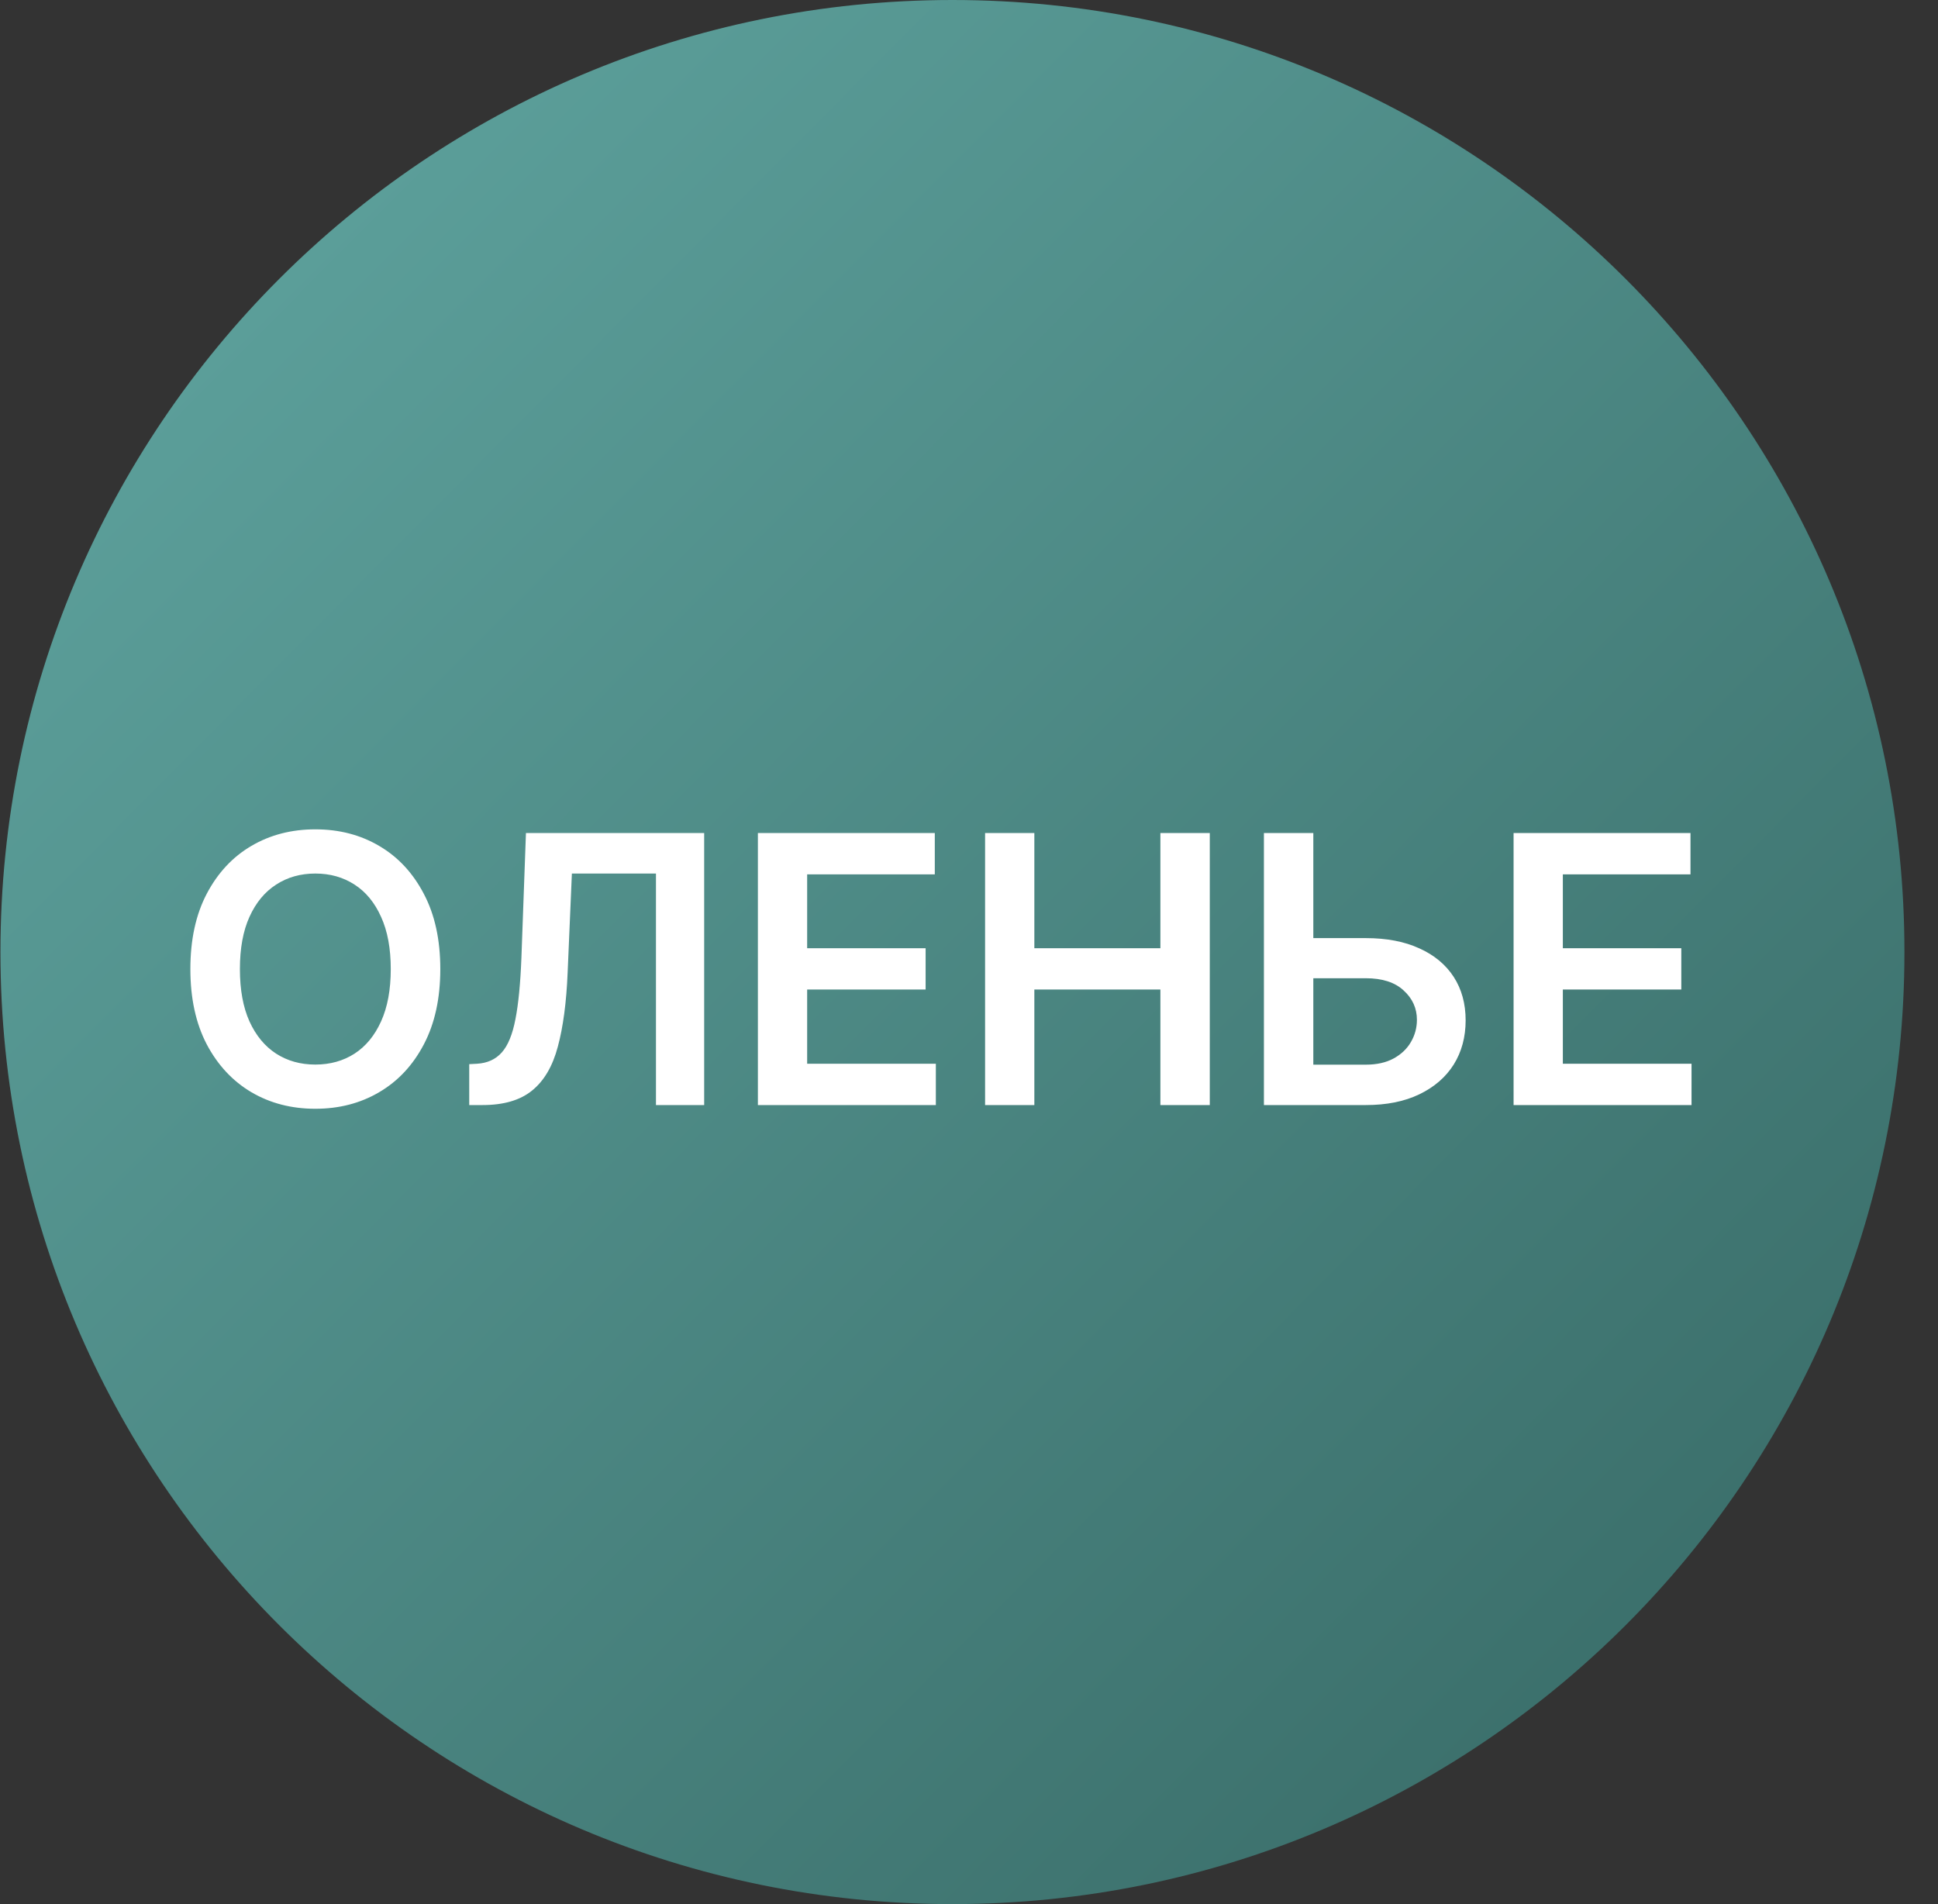 <svg width="57" height="56" viewBox="0 0 57 56" fill="none" xmlns="http://www.w3.org/2000/svg">
<rect x="0" y="0" width="57" height="56" fill="#333333" stroke="none"/>
<g clip-path="url(#clip0_4858_129)">
<path d="M56.013 28C56.013 12.536 43.477 0 28.013 0C12.549 0 0.013 12.536 0.013 28C0.013 43.464 12.549 56 28.013 56C43.477 56 56.013 43.464 56.013 28Z" fill="url(#paint0_linear_4858_129)"/>
<path d="M12.95 28.5C12.95 29.362 12.789 30.1 12.466 30.715C12.145 31.327 11.708 31.796 11.153 32.121C10.601 32.447 9.975 32.609 9.274 32.609C8.574 32.609 7.946 32.447 7.392 32.121C6.839 31.793 6.402 31.323 6.079 30.711C5.759 30.096 5.599 29.359 5.599 28.5C5.599 27.638 5.759 26.901 6.079 26.289C6.402 25.674 6.839 25.204 7.392 24.879C7.946 24.553 8.574 24.391 9.274 24.391C9.975 24.391 10.601 24.553 11.153 24.879C11.708 25.204 12.145 25.674 12.466 26.289C12.789 26.901 12.95 27.638 12.95 28.5ZM11.493 28.5C11.493 27.893 11.398 27.381 11.208 26.965C11.02 26.546 10.76 26.229 10.427 26.016C10.093 25.799 9.709 25.691 9.274 25.691C8.839 25.691 8.455 25.799 8.122 26.016C7.789 26.229 7.527 26.546 7.337 26.965C7.149 27.381 7.056 27.893 7.056 28.5C7.056 29.107 7.149 29.62 7.337 30.039C7.527 30.456 7.789 30.772 8.122 30.988C8.455 31.202 8.839 31.309 9.274 31.309C9.709 31.309 10.093 31.202 10.427 30.988C10.76 30.772 11.02 30.456 11.208 30.039C11.398 29.62 11.493 29.107 11.493 28.5ZM13.801 32.5V31.297L14.027 31.285C14.335 31.267 14.578 31.156 14.758 30.953C14.94 30.75 15.074 30.423 15.16 29.973C15.249 29.522 15.307 28.918 15.336 28.16L15.469 24.5H20.711V32.5H19.293V25.691H16.82L16.695 28.609C16.659 29.484 16.562 30.21 16.406 30.785C16.253 31.361 16 31.79 15.648 32.074C15.299 32.358 14.814 32.5 14.191 32.5H13.801ZM22.291 32.5V24.5H27.494V25.715H23.74V27.887H27.224V29.102H23.74V31.285H27.525V32.5H22.291ZM28.973 32.5V24.5H30.422V27.887H34.129V24.5H35.582V32.5H34.129V29.102H30.422V32.5H28.973ZM38.139 27.59H40.17C40.782 27.59 41.307 27.69 41.744 27.891C42.184 28.088 42.521 28.369 42.756 28.73C42.99 29.092 43.107 29.518 43.107 30.008C43.107 30.5 42.99 30.934 42.756 31.309C42.521 31.681 42.184 31.973 41.744 32.184C41.307 32.395 40.782 32.5 40.17 32.5H37.174V24.5H38.627V31.312H40.17C40.493 31.312 40.766 31.251 40.99 31.129C41.214 31.006 41.383 30.845 41.498 30.645C41.615 30.444 41.674 30.227 41.674 29.992C41.674 29.654 41.544 29.366 41.283 29.129C41.025 28.889 40.654 28.77 40.17 28.77H38.139V27.59ZM44.517 32.5V24.5H49.72V25.715H45.966V27.887H49.45V29.102H45.966V31.285H49.751V32.5H44.517Z" fill="white"/>
</g>
<defs>
<linearGradient id="paint0_linear_4858_129" x1="0.013" y1="5.883" x2="46.436" y2="52.012" gradientUnits="userSpaceOnUse">
<stop stop-color="#5FA49F"/>
<stop offset="1" stop-color="#3B6F6B"/>
</linearGradient>
<clipPath id="clip0_4858_129">
<rect width="56" height="56" fill="white" transform="translate(0.013)"/>
</clipPath>
</defs>
</svg>
